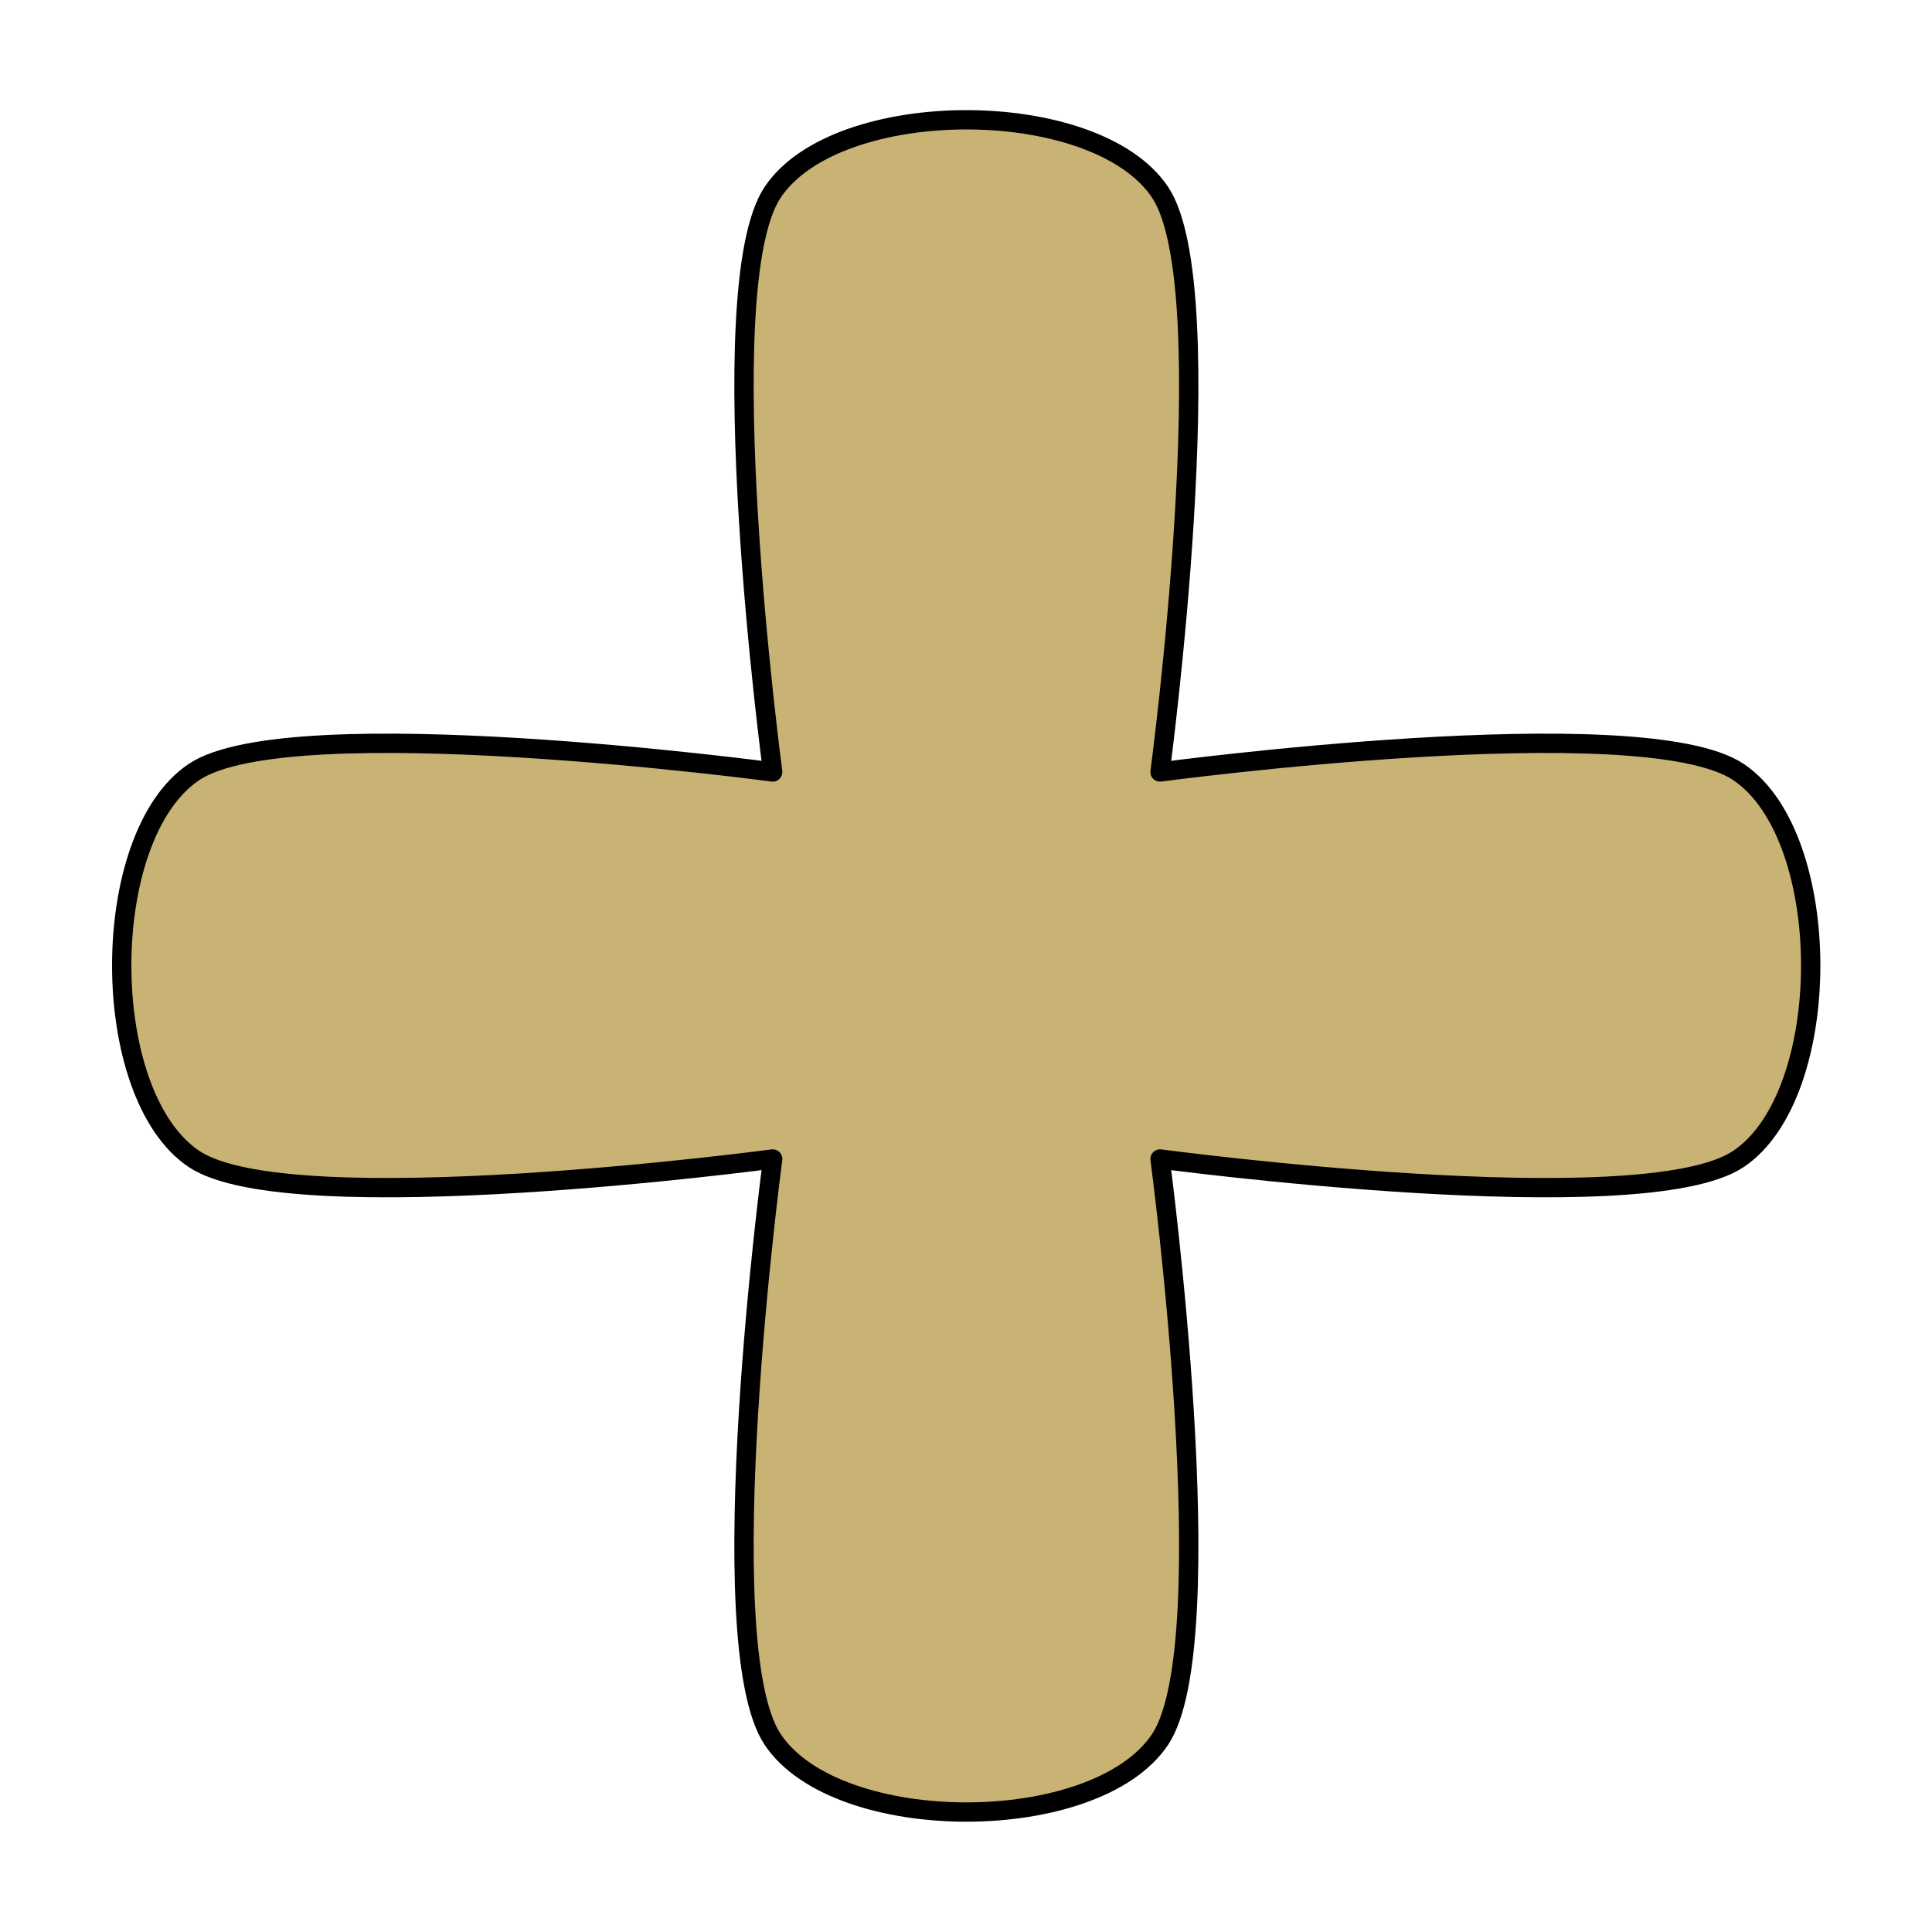 <?xml version="1.0" encoding="UTF-8" standalone="no"?>
<!DOCTYPE svg PUBLIC "-//W3C//DTD SVG 1.1//EN" "http://www.w3.org/Graphics/SVG/1.1/DTD/svg11.dtd">
<svg width="100%" height="100%" viewBox="0 0 100 100" version="1.1" xmlns="http://www.w3.org/2000/svg" xmlns:xlink="http://www.w3.org/1999/xlink" xml:space="preserve" xmlns:serif="http://www.serif.com/" style="fill-rule:evenodd;clip-rule:evenodd;stroke-linecap:round;stroke-linejoin:round;stroke-miterlimit:1.5;">
    <path d="M10.044,59.989C15.036,63.328 39.994,59.989 39.994,59.989C39.994,59.989 36.653,85.027 39.994,90.035C43.336,95.043 56.702,95.043 60.044,90.035C63.386,85.027 60.044,59.989 60.044,59.989C60.044,59.989 84.99,63.328 89.979,59.989C94.969,56.65 94.969,43.296 89.979,39.957C84.99,36.618 60.044,39.957 60.044,39.957C60.044,39.957 63.386,14.952 60.044,9.951C56.702,4.95 43.336,4.95 39.994,9.951C36.653,14.952 39.994,39.957 39.994,39.957C39.994,39.957 15.036,36.618 10.044,39.957C5.052,43.296 5.052,56.65 10.044,59.989Z" style="fill:rgb(200,178,116);stroke:black;stroke-width:1px;"/>
</svg>
